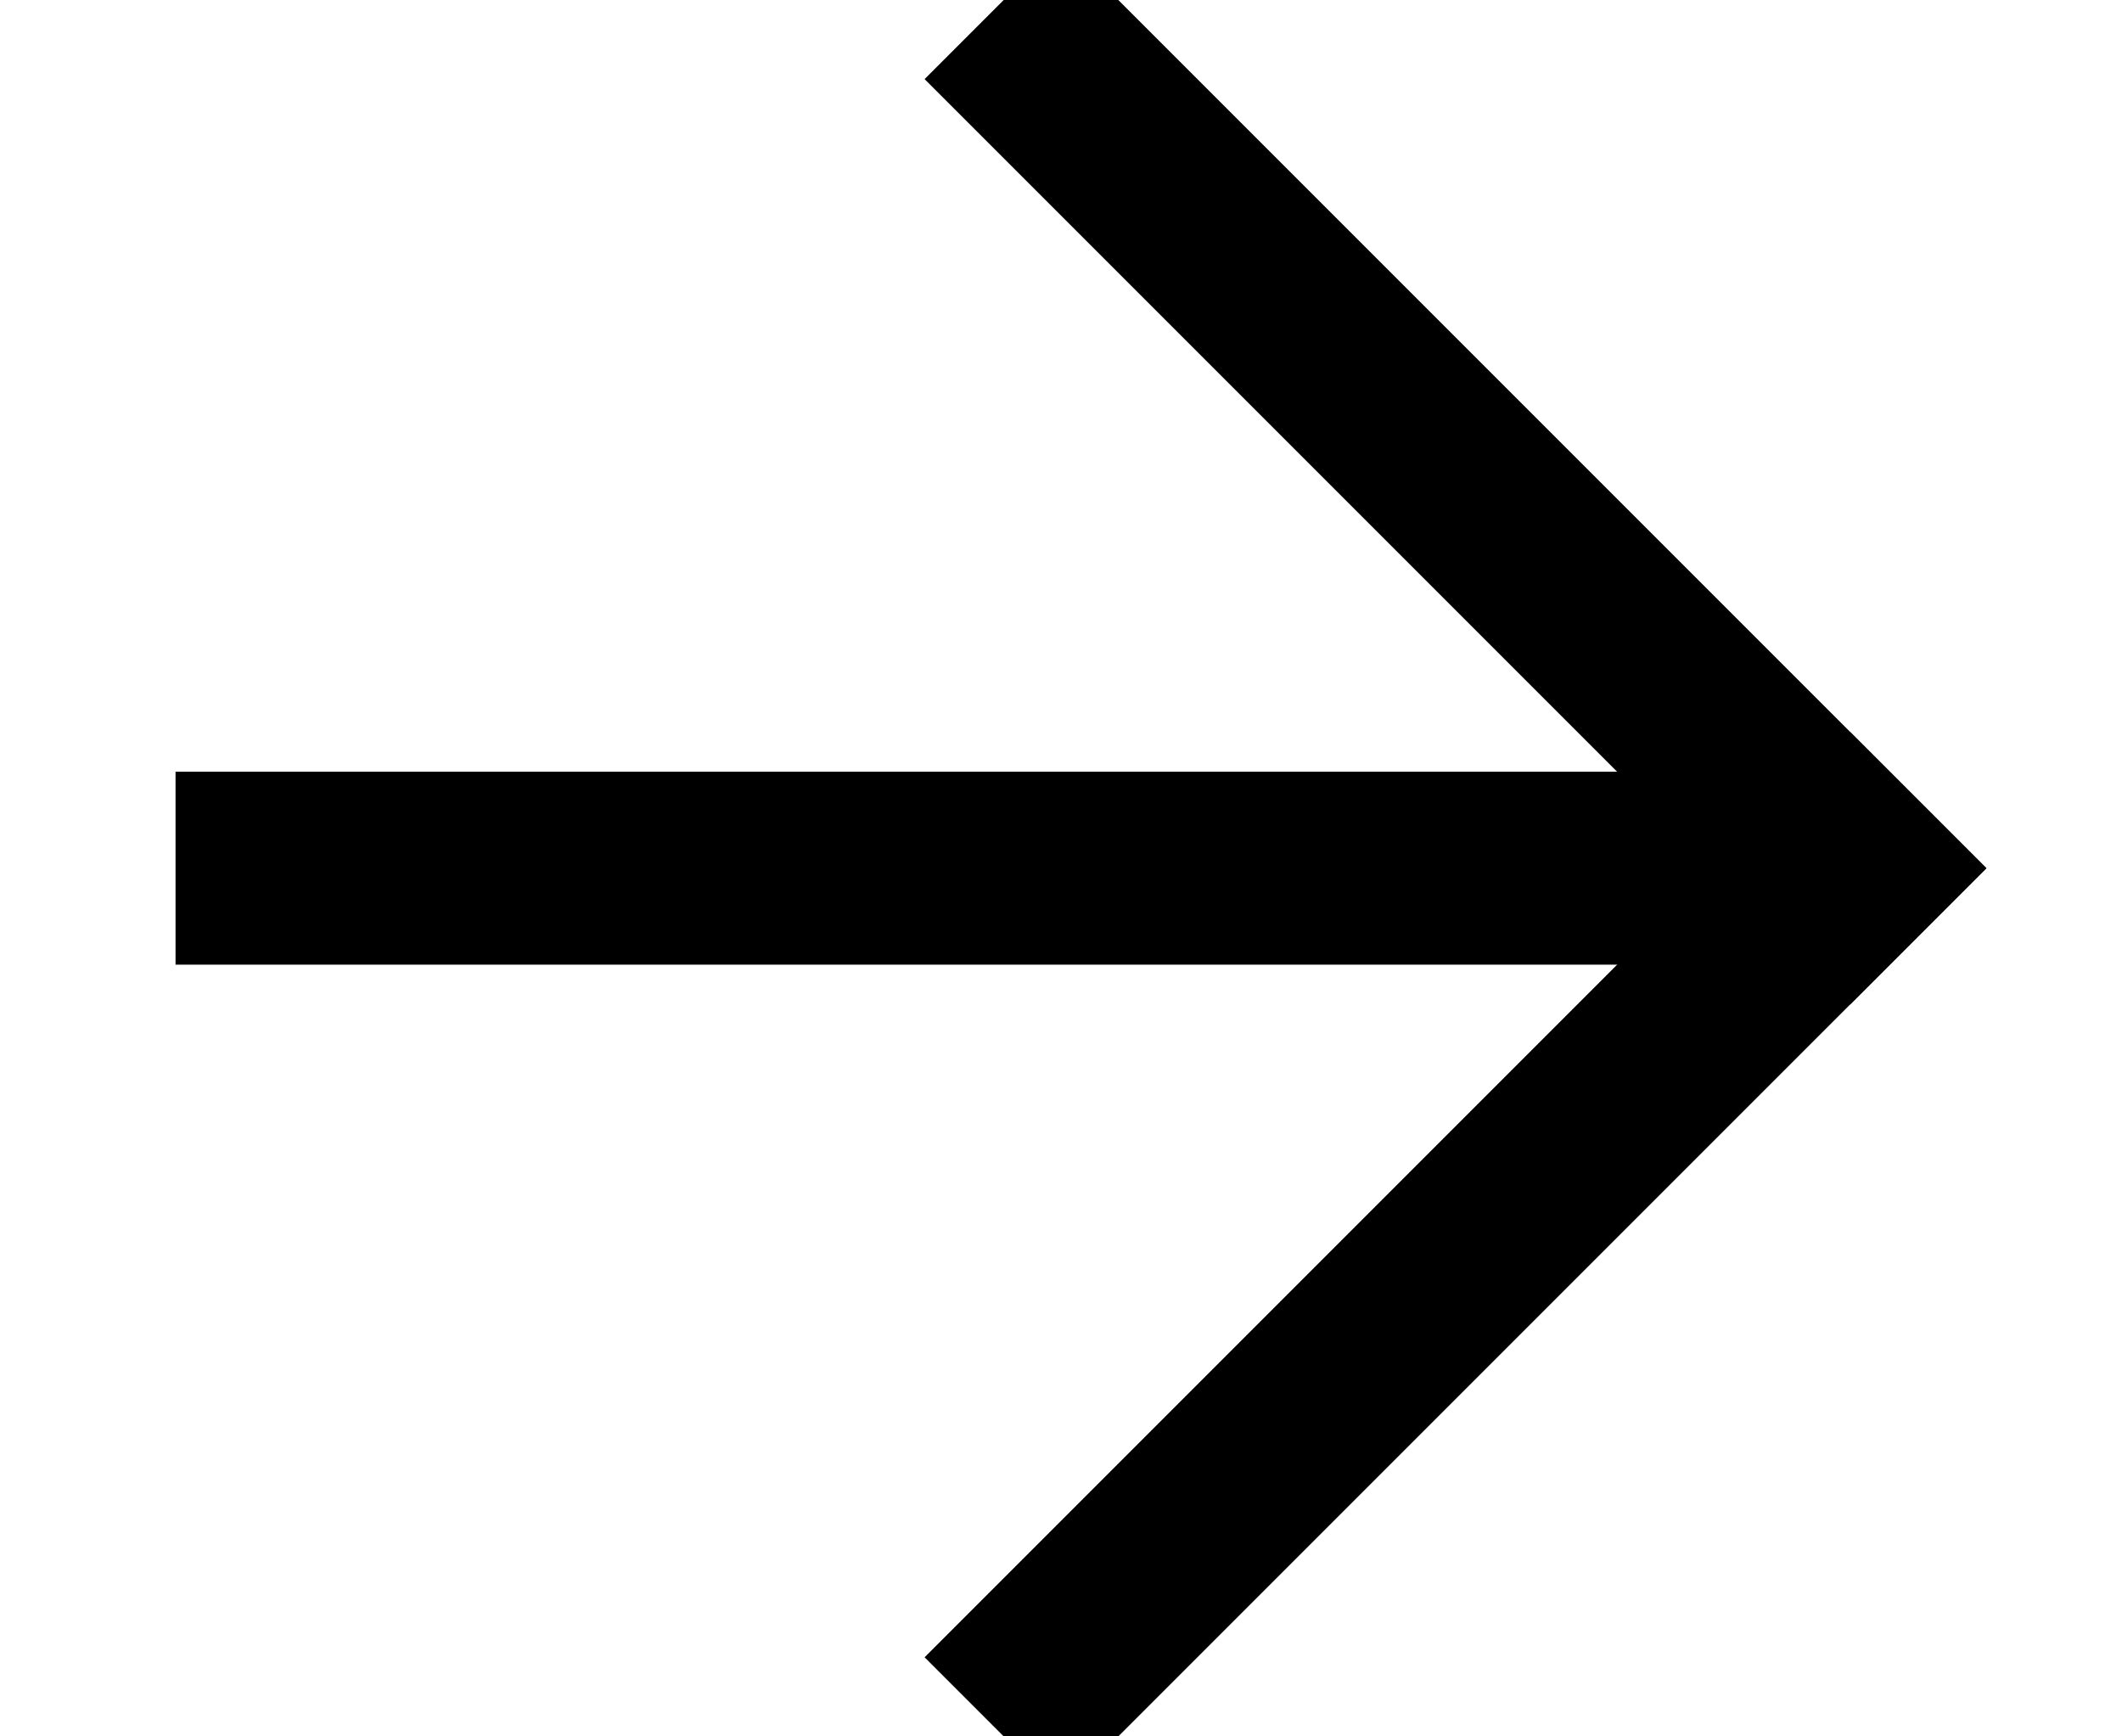 <?xml version="1.0" encoding="utf-8"?>
<!-- Generator: Avocode 2.6.0 - http://avocode.com -->
<svg height="9" width="11" xmlns:xlink="http://www.w3.org/1999/xlink" xmlns="http://www.w3.org/2000/svg" viewBox="0 0 11 9">
    <path stroke-linejoin="miter" stroke-linecap="square" stroke-width="1" stroke="#000000" fill="none" fill-rule="evenodd" d="M 1.41 4.5 L 8.8 4.5" />
    <path stroke-linejoin="miter" stroke-linecap="square" stroke-width="1" stroke="#000000" fill="none" fill-rule="evenodd" d="M 5.5 0.41 L 9.59 4.5" />
    <path stroke-linejoin="miter" stroke-linecap="square" stroke-width="1" stroke="#000000" fill="none" fill-rule="evenodd" d="M 9.59 4.5 L 5.5 8.59" />
</svg>